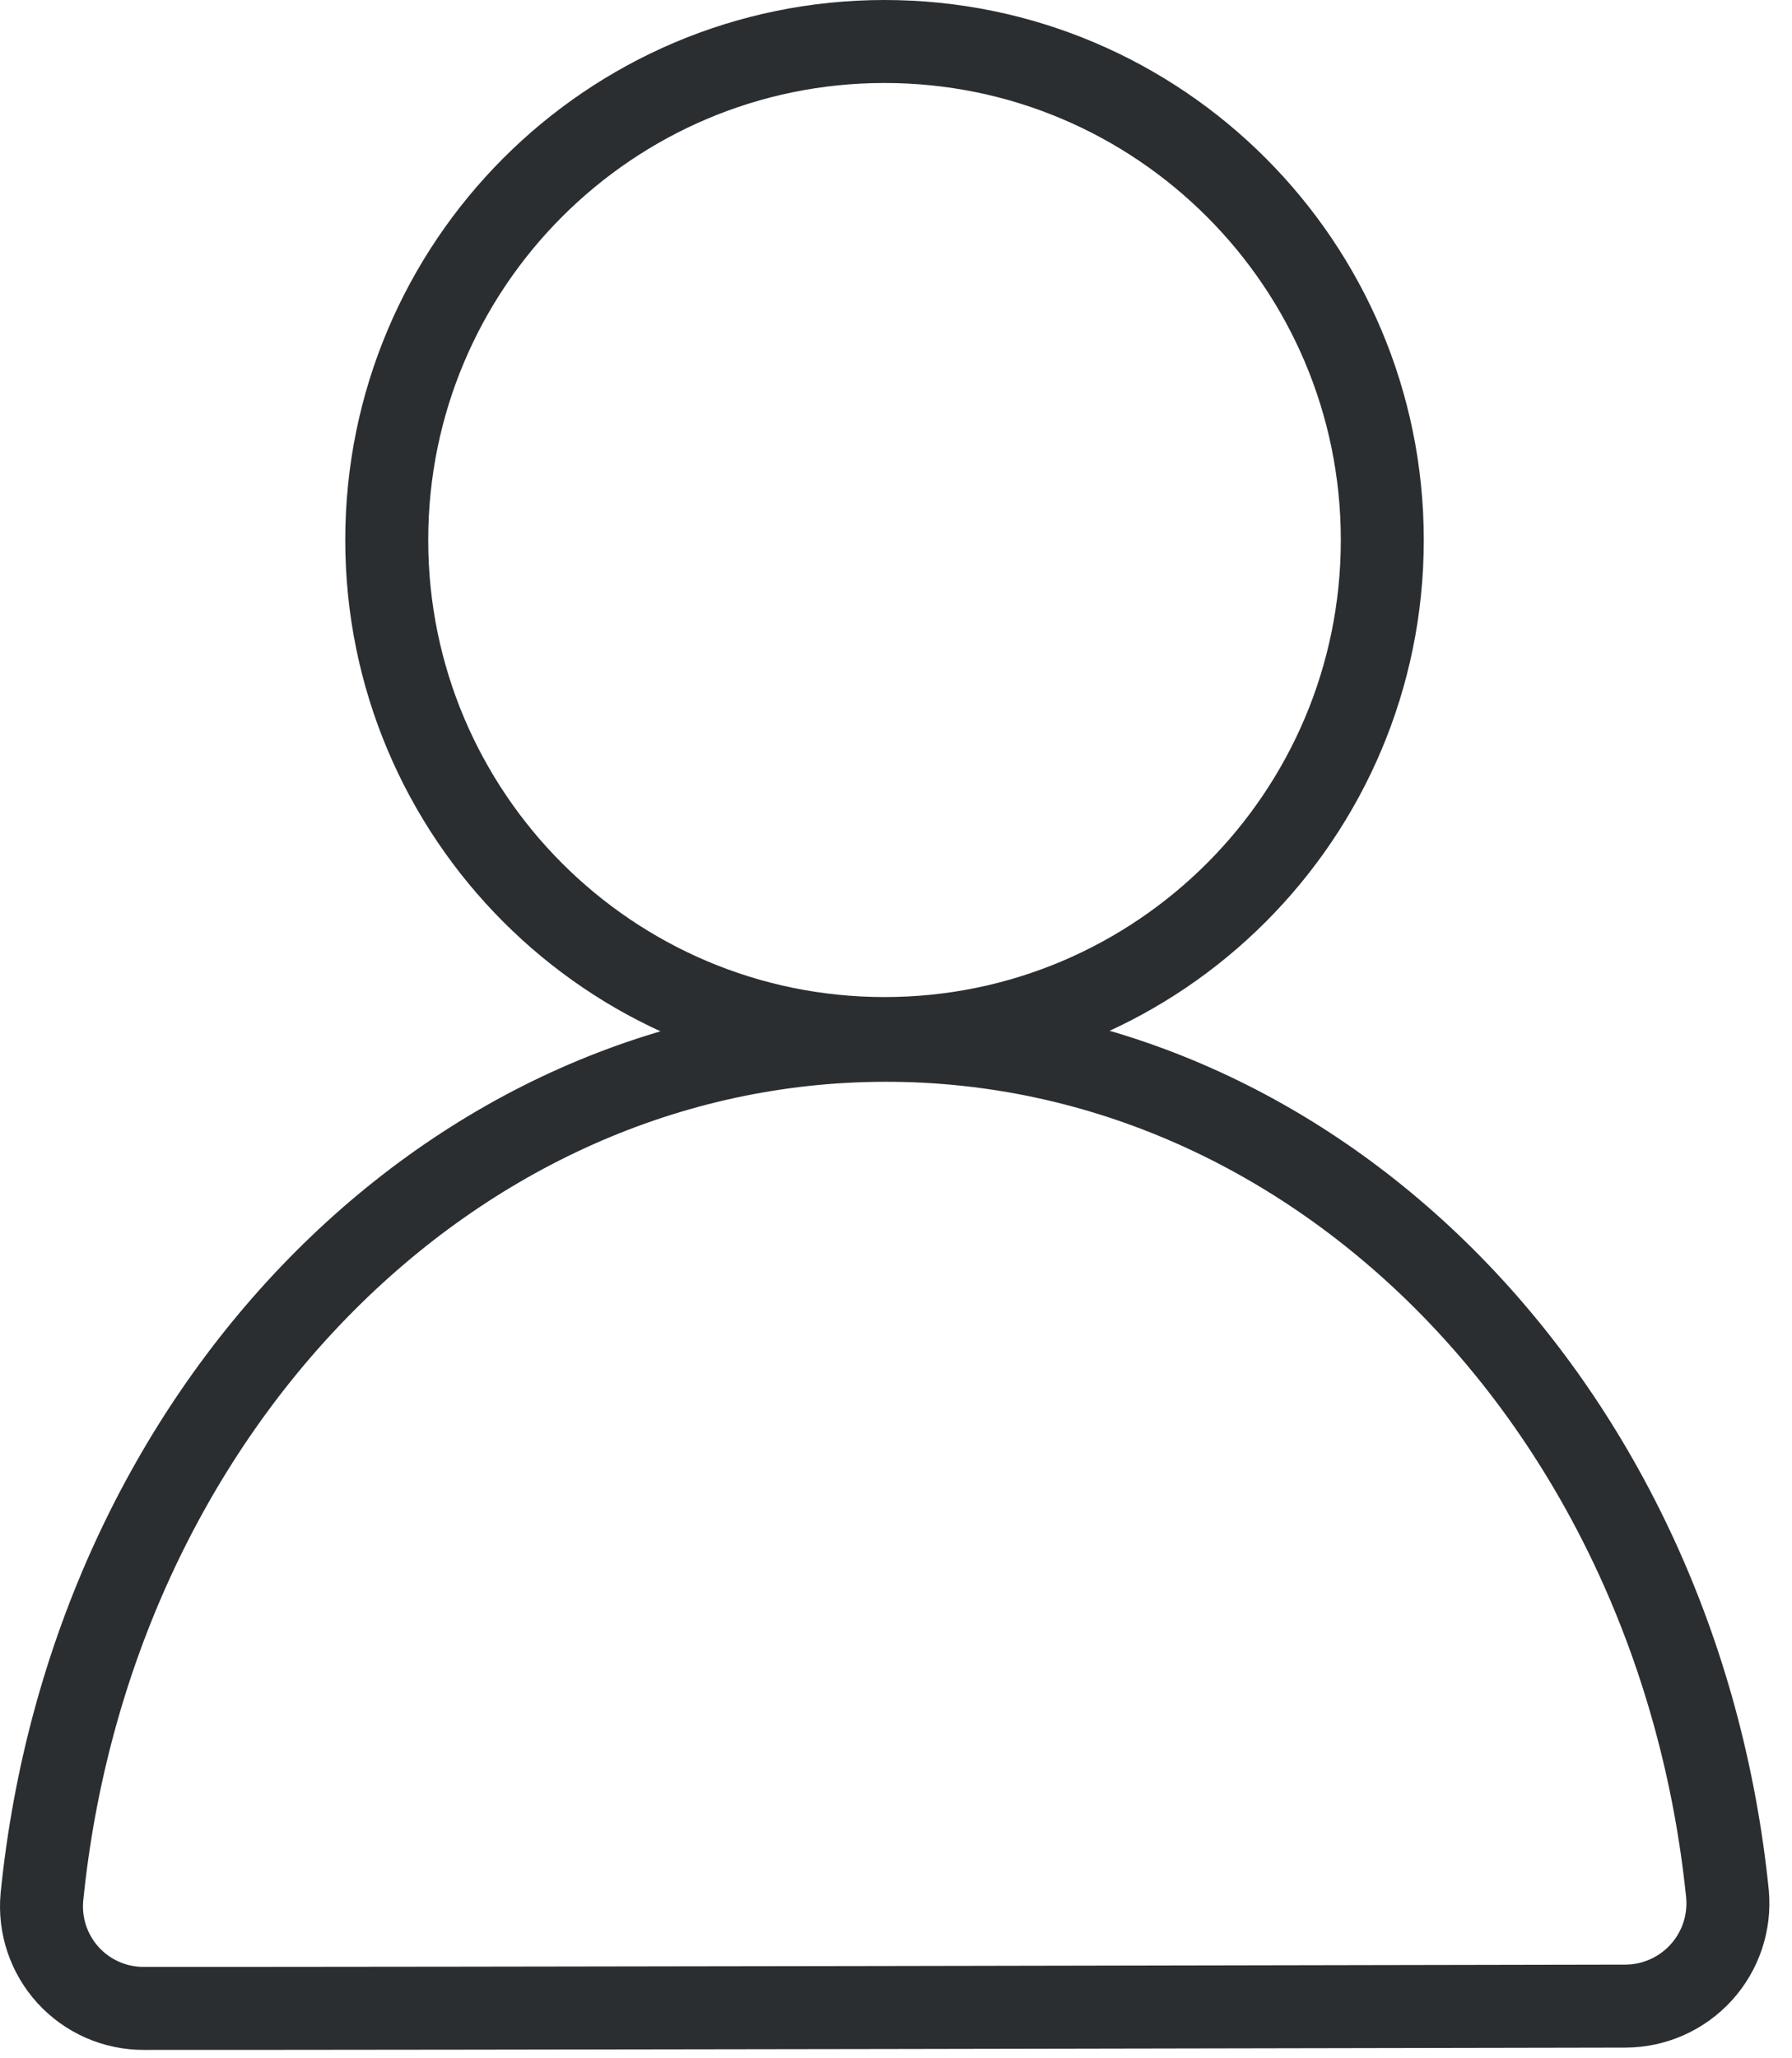 <?xml version="1.0" encoding="UTF-8" standalone="no"?>
<!DOCTYPE svg PUBLIC "-//W3C//DTD SVG 1.1//EN" "http://www.w3.org/Graphics/SVG/1.1/DTD/svg11.dtd">
<svg width="100%" height="100%" viewBox="0 0 54 62" version="1.1" xmlns="http://www.w3.org/2000/svg" xmlns:xlink="http://www.w3.org/1999/xlink" xml:space="preserve" xmlns:serif="http://www.serif.com/" style="fill-rule:evenodd;clip-rule:evenodd;stroke-linecap:round;stroke-linejoin:round;stroke-miterlimit:1.5;">
    <g transform="matrix(1,0,0,1,-5.346,-1.261)">
        <path d="M32,2.511C40.279,2.511 47,9.24 47,17.528C47,25.816 40.279,32.545 32,32.545C23.721,32.545 17,25.816 17,17.528C17,9.24 23.721,2.511 32,2.511ZM54.325,61.69C45.138,61.708 18.881,61.762 9.676,61.759C8.811,61.761 7.985,61.398 7.401,60.76C6.817,60.121 6.53,59.266 6.609,58.405C8.073,43.841 18.886,32.624 32,32.597C45.118,32.571 55.922,43.751 57.402,58.313C57.481,59.179 57.192,60.037 56.607,60.679C56.022,61.321 55.194,61.688 54.325,61.69Z" style="fill:none;stroke:rgb(43,46,49);stroke-width:2.5px;"/>
    </g>
</svg>
